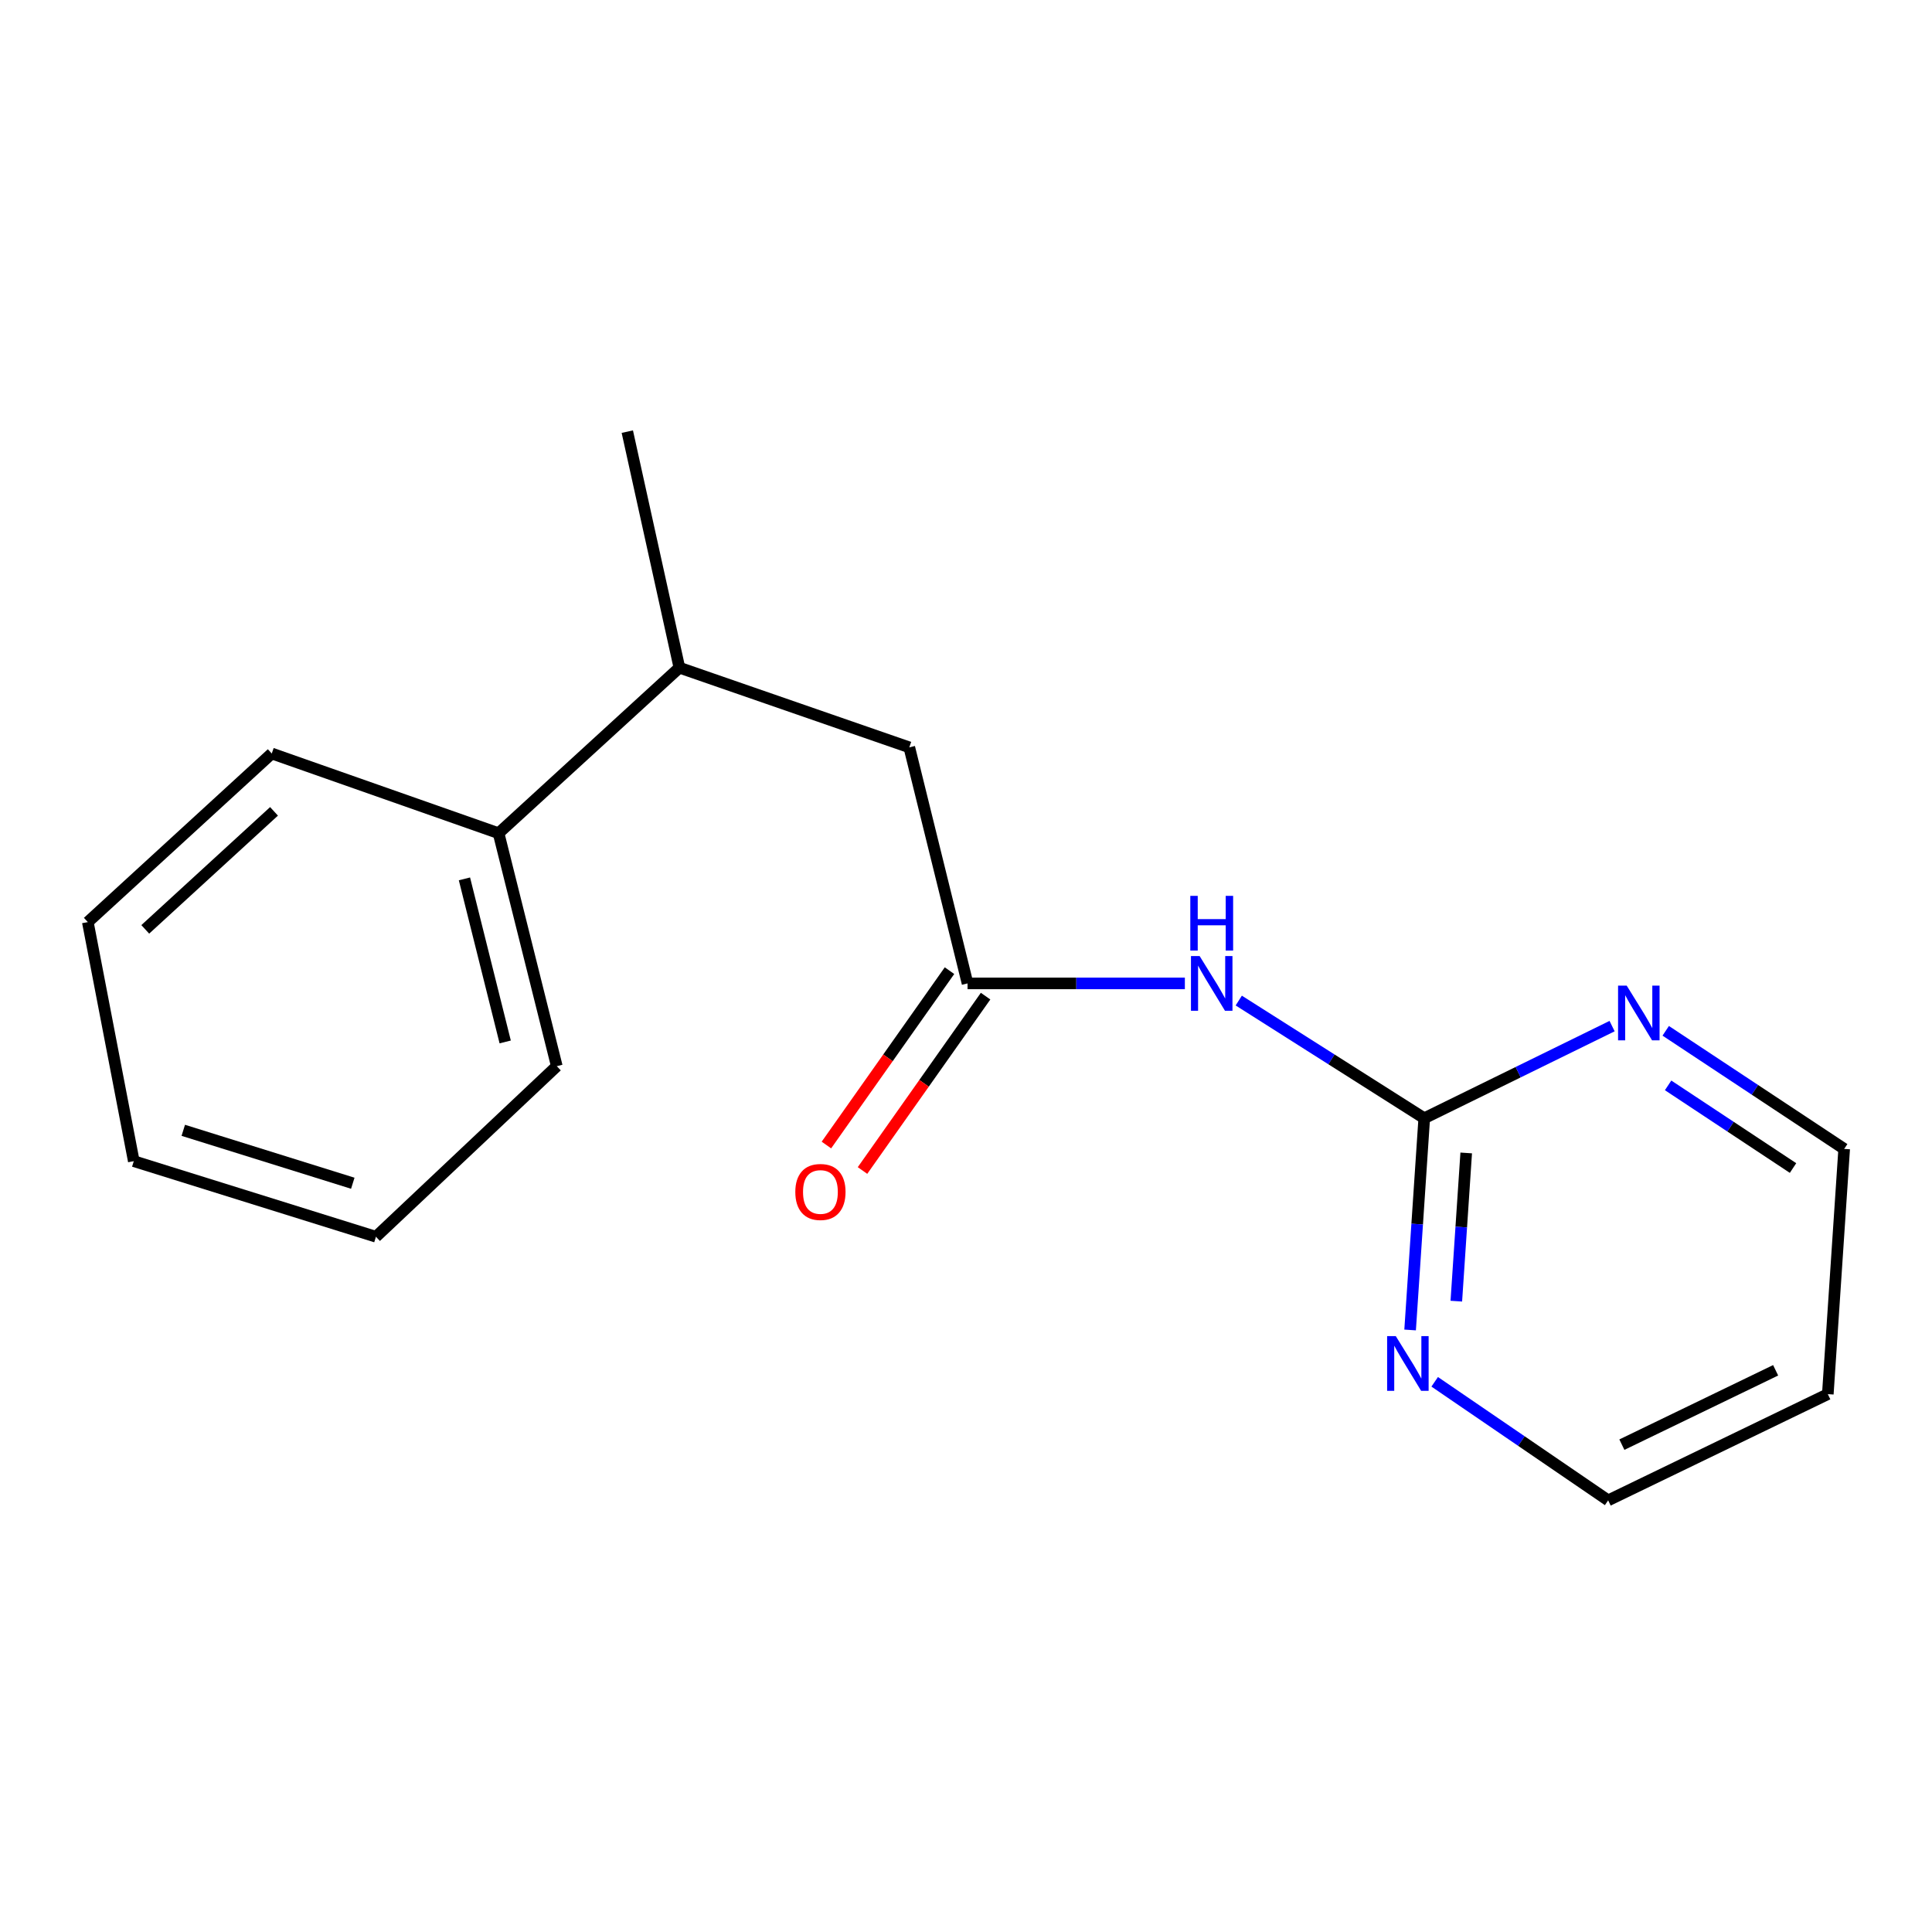 <?xml version='1.0' encoding='iso-8859-1'?>
<svg version='1.1' baseProfile='full'
              xmlns='http://www.w3.org/2000/svg'
                      xmlns:rdkit='http://www.rdkit.org/xml'
                      xmlns:xlink='http://www.w3.org/1999/xlink'
                  xml:space='preserve'
width='1000px' height='1000px' viewBox='0 0 1000 1000'>
<!-- END OF HEADER -->
<rect style='opacity:1.0;fill:#FFFFFF;stroke:none' width='1000' height='1000' x='0' y='0'> </rect>
<path class='bond-0' d='M 641.179,517.888 L 689.184,548.346' style='fill:none;fill-rule:evenodd;stroke:#0000FF;stroke-width:6px;stroke-linecap:butt;stroke-linejoin:miter;stroke-opacity:1' />
<path class='bond-0' d='M 689.184,548.346 L 737.188,578.804' style='fill:none;fill-rule:evenodd;stroke:#000000;stroke-width:6px;stroke-linecap:butt;stroke-linejoin:miter;stroke-opacity:1' />
<path class='bond-1' d='M 613.283,509.007 L 557.042,509.007' style='fill:none;fill-rule:evenodd;stroke:#0000FF;stroke-width:6px;stroke-linecap:butt;stroke-linejoin:miter;stroke-opacity:1' />
<path class='bond-1' d='M 557.042,509.007 L 500.8,509.007' style='fill:none;fill-rule:evenodd;stroke:#000000;stroke-width:6px;stroke-linecap:butt;stroke-linejoin:miter;stroke-opacity:1' />
<path class='bond-2' d='M 737.188,578.804 L 733.53,633.598' style='fill:none;fill-rule:evenodd;stroke:#000000;stroke-width:6px;stroke-linecap:butt;stroke-linejoin:miter;stroke-opacity:1' />
<path class='bond-2' d='M 733.53,633.598 L 729.872,688.392' style='fill:none;fill-rule:evenodd;stroke:#0000FF;stroke-width:6px;stroke-linecap:butt;stroke-linejoin:miter;stroke-opacity:1' />
<path class='bond-2' d='M 758.908,596.766 L 756.347,635.122' style='fill:none;fill-rule:evenodd;stroke:#000000;stroke-width:6px;stroke-linecap:butt;stroke-linejoin:miter;stroke-opacity:1' />
<path class='bond-2' d='M 756.347,635.122 L 753.787,673.477' style='fill:none;fill-rule:evenodd;stroke:#0000FF;stroke-width:6px;stroke-linecap:butt;stroke-linejoin:miter;stroke-opacity:1' />
<path class='bond-3' d='M 737.188,578.804 L 785.802,554.959' style='fill:none;fill-rule:evenodd;stroke:#000000;stroke-width:6px;stroke-linecap:butt;stroke-linejoin:miter;stroke-opacity:1' />
<path class='bond-3' d='M 785.802,554.959 L 834.416,531.114' style='fill:none;fill-rule:evenodd;stroke:#0000FF;stroke-width:6px;stroke-linecap:butt;stroke-linejoin:miter;stroke-opacity:1' />
<path class='bond-4' d='M 500.8,509.007 L 470.653,386.831' style='fill:none;fill-rule:evenodd;stroke:#000000;stroke-width:6px;stroke-linecap:butt;stroke-linejoin:miter;stroke-opacity:1' />
<path class='bond-6' d='M 491.459,502.413 L 459.604,547.539' style='fill:none;fill-rule:evenodd;stroke:#000000;stroke-width:6px;stroke-linecap:butt;stroke-linejoin:miter;stroke-opacity:1' />
<path class='bond-6' d='M 459.604,547.539 L 427.749,592.664' style='fill:none;fill-rule:evenodd;stroke:#FF0000;stroke-width:6px;stroke-linecap:butt;stroke-linejoin:miter;stroke-opacity:1' />
<path class='bond-6' d='M 510.141,515.601 L 478.286,560.727' style='fill:none;fill-rule:evenodd;stroke:#000000;stroke-width:6px;stroke-linecap:butt;stroke-linejoin:miter;stroke-opacity:1' />
<path class='bond-6' d='M 478.286,560.727 L 446.431,605.852' style='fill:none;fill-rule:evenodd;stroke:#FF0000;stroke-width:6px;stroke-linecap:butt;stroke-linejoin:miter;stroke-opacity:1' />
<path class='bond-10' d='M 742.594,715.218 L 787.488,745.901' style='fill:none;fill-rule:evenodd;stroke:#0000FF;stroke-width:6px;stroke-linecap:butt;stroke-linejoin:miter;stroke-opacity:1' />
<path class='bond-10' d='M 787.488,745.901 L 832.381,776.584' style='fill:none;fill-rule:evenodd;stroke:#000000;stroke-width:6px;stroke-linecap:butt;stroke-linejoin:miter;stroke-opacity:1' />
<path class='bond-9' d='M 862.176,533.545 L 908.361,564.108' style='fill:none;fill-rule:evenodd;stroke:#0000FF;stroke-width:6px;stroke-linecap:butt;stroke-linejoin:miter;stroke-opacity:1' />
<path class='bond-9' d='M 908.361,564.108 L 954.545,594.672' style='fill:none;fill-rule:evenodd;stroke:#000000;stroke-width:6px;stroke-linecap:butt;stroke-linejoin:miter;stroke-opacity:1' />
<path class='bond-9' d='M 863.411,561.784 L 895.741,583.179' style='fill:none;fill-rule:evenodd;stroke:#0000FF;stroke-width:6px;stroke-linecap:butt;stroke-linejoin:miter;stroke-opacity:1' />
<path class='bond-9' d='M 895.741,583.179 L 928.07,604.573' style='fill:none;fill-rule:evenodd;stroke:#000000;stroke-width:6px;stroke-linecap:butt;stroke-linejoin:miter;stroke-opacity:1' />
<path class='bond-5' d='M 470.653,386.831 L 351.652,345.593' style='fill:none;fill-rule:evenodd;stroke:#000000;stroke-width:6px;stroke-linecap:butt;stroke-linejoin:miter;stroke-opacity:1' />
<path class='bond-7' d='M 351.652,345.593 L 258.06,431.27' style='fill:none;fill-rule:evenodd;stroke:#000000;stroke-width:6px;stroke-linecap:butt;stroke-linejoin:miter;stroke-opacity:1' />
<path class='bond-11' d='M 351.652,345.593 L 324.694,223.416' style='fill:none;fill-rule:evenodd;stroke:#000000;stroke-width:6px;stroke-linecap:butt;stroke-linejoin:miter;stroke-opacity:1' />
<path class='bond-12' d='M 258.06,431.27 L 288.195,551.846' style='fill:none;fill-rule:evenodd;stroke:#000000;stroke-width:6px;stroke-linecap:butt;stroke-linejoin:miter;stroke-opacity:1' />
<path class='bond-12' d='M 240.395,454.901 L 261.489,539.304' style='fill:none;fill-rule:evenodd;stroke:#000000;stroke-width:6px;stroke-linecap:butt;stroke-linejoin:miter;stroke-opacity:1' />
<path class='bond-13' d='M 258.06,431.27 L 140.66,390.007' style='fill:none;fill-rule:evenodd;stroke:#000000;stroke-width:6px;stroke-linecap:butt;stroke-linejoin:miter;stroke-opacity:1' />
<path class='bond-8' d='M 946.072,721.6 L 954.545,594.672' style='fill:none;fill-rule:evenodd;stroke:#000000;stroke-width:6px;stroke-linecap:butt;stroke-linejoin:miter;stroke-opacity:1' />
<path class='bond-17' d='M 946.072,721.6 L 832.381,776.584' style='fill:none;fill-rule:evenodd;stroke:#000000;stroke-width:6px;stroke-linecap:butt;stroke-linejoin:miter;stroke-opacity:1' />
<path class='bond-17' d='M 919.062,709.261 L 839.479,747.75' style='fill:none;fill-rule:evenodd;stroke:#000000;stroke-width:6px;stroke-linecap:butt;stroke-linejoin:miter;stroke-opacity:1' />
<path class='bond-14' d='M 288.195,551.846 L 194.59,640.141' style='fill:none;fill-rule:evenodd;stroke:#000000;stroke-width:6px;stroke-linecap:butt;stroke-linejoin:miter;stroke-opacity:1' />
<path class='bond-15' d='M 140.66,390.007 L 45.455,477.272' style='fill:none;fill-rule:evenodd;stroke:#000000;stroke-width:6px;stroke-linecap:butt;stroke-linejoin:miter;stroke-opacity:1' />
<path class='bond-15' d='M 141.831,419.954 L 75.187,481.04' style='fill:none;fill-rule:evenodd;stroke:#000000;stroke-width:6px;stroke-linecap:butt;stroke-linejoin:miter;stroke-opacity:1' />
<path class='bond-18' d='M 194.59,640.141 L 69.25,601.012' style='fill:none;fill-rule:evenodd;stroke:#000000;stroke-width:6px;stroke-linecap:butt;stroke-linejoin:miter;stroke-opacity:1' />
<path class='bond-18' d='M 182.603,612.443 L 94.865,585.052' style='fill:none;fill-rule:evenodd;stroke:#000000;stroke-width:6px;stroke-linecap:butt;stroke-linejoin:miter;stroke-opacity:1' />
<path class='bond-16' d='M 45.455,477.272 L 69.25,601.012' style='fill:none;fill-rule:evenodd;stroke:#000000;stroke-width:6px;stroke-linecap:butt;stroke-linejoin:miter;stroke-opacity:1' />
<path  class='atom-0' d='M 620.922 494.847
L 630.202 509.847
Q 631.122 511.327, 632.602 514.007
Q 634.082 516.687, 634.162 516.847
L 634.162 494.847
L 637.922 494.847
L 637.922 523.167
L 634.042 523.167
L 624.082 506.767
Q 622.922 504.847, 621.682 502.647
Q 620.482 500.447, 620.122 499.767
L 620.122 523.167
L 616.442 523.167
L 616.442 494.847
L 620.922 494.847
' fill='#0000FF'/>
<path  class='atom-0' d='M 616.102 463.695
L 619.942 463.695
L 619.942 475.735
L 634.422 475.735
L 634.422 463.695
L 638.262 463.695
L 638.262 492.015
L 634.422 492.015
L 634.422 478.935
L 619.942 478.935
L 619.942 492.015
L 616.102 492.015
L 616.102 463.695
' fill='#0000FF'/>
<path  class='atom-3' d='M 722.455 691.573
L 731.735 706.573
Q 732.655 708.053, 734.135 710.733
Q 735.615 713.413, 735.695 713.573
L 735.695 691.573
L 739.455 691.573
L 739.455 719.893
L 735.575 719.893
L 725.615 703.493
Q 724.455 701.573, 723.215 699.373
Q 722.015 697.173, 721.655 696.493
L 721.655 719.893
L 717.975 719.893
L 717.975 691.573
L 722.455 691.573
' fill='#0000FF'/>
<path  class='atom-4' d='M 841.989 510.169
L 851.269 525.169
Q 852.189 526.649, 853.669 529.329
Q 855.149 532.009, 855.229 532.169
L 855.229 510.169
L 858.989 510.169
L 858.989 538.489
L 855.109 538.489
L 845.149 522.089
Q 843.989 520.169, 842.749 517.969
Q 841.549 515.769, 841.189 515.089
L 841.189 538.489
L 837.509 538.489
L 837.509 510.169
L 841.989 510.169
' fill='#0000FF'/>
<path  class='atom-7' d='M 411.651 616.959
Q 411.651 610.159, 415.011 606.359
Q 418.371 602.559, 424.651 602.559
Q 430.931 602.559, 434.291 606.359
Q 437.651 610.159, 437.651 616.959
Q 437.651 623.839, 434.251 627.759
Q 430.851 631.639, 424.651 631.639
Q 418.411 631.639, 415.011 627.759
Q 411.651 623.879, 411.651 616.959
M 424.651 628.439
Q 428.971 628.439, 431.291 625.559
Q 433.651 622.639, 433.651 616.959
Q 433.651 611.399, 431.291 608.599
Q 428.971 605.759, 424.651 605.759
Q 420.331 605.759, 417.971 608.559
Q 415.651 611.359, 415.651 616.959
Q 415.651 622.679, 417.971 625.559
Q 420.331 628.439, 424.651 628.439
' fill='#FF0000'/>
</svg>
